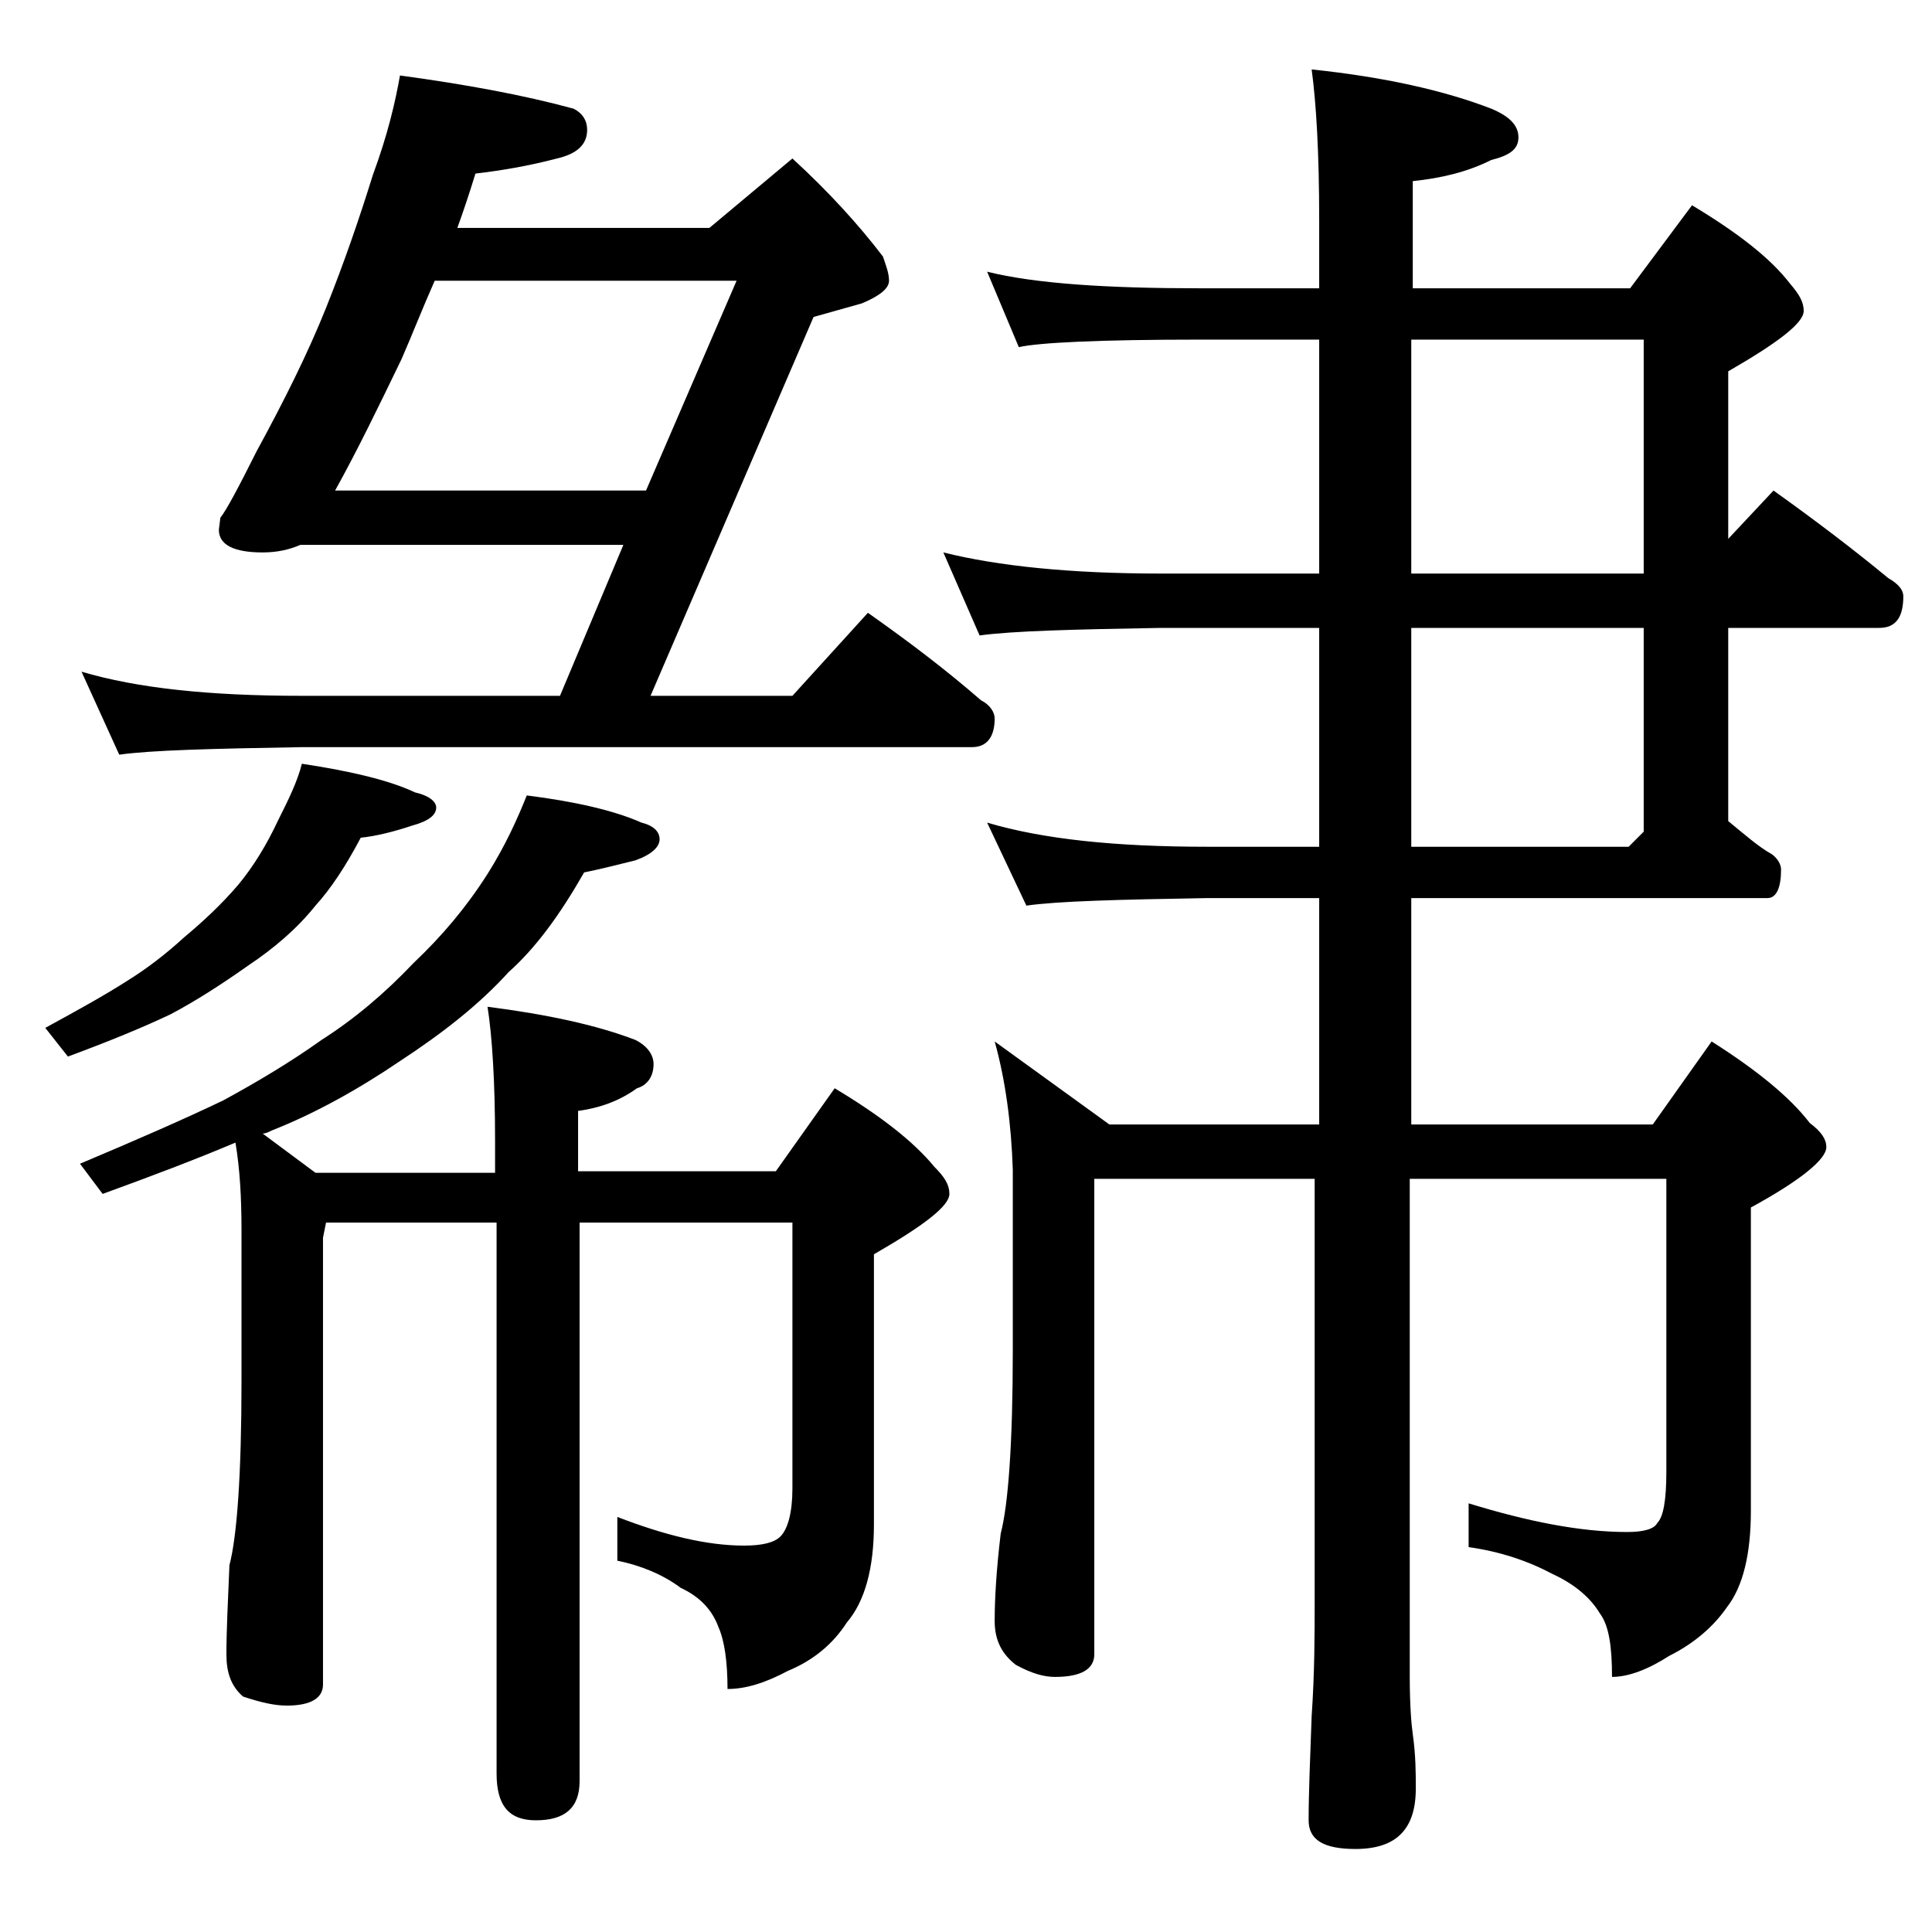 <?xml version="1.0" encoding="utf-8"?>
<!-- Generator: Adobe Illustrator 18.0.0, SVG Export Plug-In . SVG Version: 6.00 Build 0)  -->
<!DOCTYPE svg PUBLIC "-//W3C//DTD SVG 1.1//EN" "http://www.w3.org/Graphics/SVG/1.1/DTD/svg11.dtd">
<svg version="1.1" id="Layer_1" xmlns="http://www.w3.org/2000/svg" xmlns:xlink="http://www.w3.org/1999/xlink" x="0px" y="0px"
	 viewBox="0 0 128 128" enable-background="new 0 0 128 128" xml:space="preserve">
<path d="M20,50.6c3.3,0.5,5.8,1.1,7.5,1.9c0.9,0.2,1.4,0.6,1.4,1c0,0.5-0.5,0.9-1.6,1.2c-1.2,0.4-2.4,0.7-3.4,0.8
	c-1,1.9-2,3.4-3,4.5c-1.2,1.5-2.7,2.8-4.5,4c-1.7,1.2-3.4,2.3-5.1,3.2C9.4,68.1,7.2,69,4.5,70L3,68.1c2.2-1.2,4-2.2,5.4-3.1
	c1.3-0.8,2.6-1.8,3.8-2.9c1.2-1,2.5-2.2,3.6-3.5c1-1.2,1.9-2.7,2.6-4.2C19.1,53,19.7,51.8,20,50.6z M26.5,5
	c4.4,0.6,8.2,1.3,11.5,2.2c0.6,0.3,0.9,0.8,0.9,1.4c0,1-0.7,1.6-2,1.9c-1.9,0.5-3.7,0.8-5.4,1c-0.4,1.3-0.8,2.5-1.2,3.6H47l5.5-4.6
	c2.4,2.2,4.4,4.4,6,6.5c0.2,0.6,0.4,1.1,0.4,1.6s-0.6,1-1.8,1.5C56,20.4,55,20.7,53.9,21L43.1,46.1h9.4l5-5.5
	c2.7,1.9,5.2,3.8,7.5,5.8c0.6,0.3,0.9,0.8,0.9,1.2c0,1.2-0.5,1.9-1.5,1.9H20c-5.9,0.1-10,0.2-12.1,0.5l-2.5-5.5
	c3.7,1.1,8.5,1.6,14.6,1.6h17.1l4.2-10H19.9c-0.7,0.3-1.5,0.5-2.5,0.5c-1.9,0-2.9-0.5-2.9-1.5l0.1-0.8c0.4-0.5,1.2-2,2.4-4.4
	c1.8-3.3,3.4-6.5,4.6-9.5c1.2-3,2.2-5.9,3.1-8.8C25.7,8.9,26.2,6.7,26.5,5z M15.6,75.7c-2.6,1.1-5.5,2.2-8.8,3.4l-1.5-2
	c3.8-1.6,7-3,9.5-4.2c2.2-1.2,4.4-2.5,6.5-4c2.2-1.4,4.2-3.1,6.1-5.1c1.9-1.8,3.5-3.7,4.9-5.9c1.2-1.9,2-3.7,2.6-5.2
	c3.2,0.4,5.8,1,7.6,1.8c0.8,0.2,1.2,0.6,1.2,1.1s-0.5,1-1.6,1.4c-1.2,0.3-2.4,0.6-3.4,0.8c-1.6,2.8-3.2,5-5,6.6
	c-1.9,2.1-4.3,4-7.2,5.9c-2.8,1.9-5.7,3.5-8.5,4.6c-0.2,0.1-0.4,0.2-0.6,0.2l3.5,2.6h11.9v-2.1c0-4-0.2-7-0.5-8.9
	c3.9,0.5,7.2,1.2,9.8,2.2c0.8,0.4,1.2,1,1.2,1.6c0,0.8-0.4,1.4-1.1,1.6c-1.1,0.8-2.4,1.3-3.9,1.5v4h13.1l3.9-5.5
	c3,1.8,5.2,3.5,6.6,5.2c0.7,0.7,1,1.2,1,1.8c0,0.8-1.7,2.1-5,4V101c0,2.9-0.6,5.1-1.8,6.5c-0.9,1.4-2.2,2.5-3.9,3.2
	c-1.5,0.8-2.8,1.2-4,1.2c0-1.8-0.2-3.2-0.6-4.1c-0.4-1.1-1.2-2-2.5-2.6c-1.2-0.9-2.7-1.5-4.2-1.8v-2.9c3.1,1.2,5.9,1.9,8.4,1.9
	c1.2,0,2-0.2,2.4-0.6c0.5-0.5,0.8-1.6,0.8-3.2V81H38.4v37c0,1.8-1,2.6-2.9,2.6c-1.8,0-2.6-1-2.6-3.1V81H21.6l-0.2,1v29.6
	c0,0.9-0.8,1.4-2.4,1.4c-0.8,0-1.7-0.2-2.9-0.6c-0.8-0.7-1.1-1.6-1.1-2.8c0-1.5,0.1-3.5,0.2-5.9c0.5-1.9,0.8-6,0.8-12.2v-10
	C16,79.4,15.9,77.5,15.6,75.7z M22.2,32.5h20.6l6-13.9H28.8c-0.8,1.8-1.5,3.6-2.2,5.2C25.1,26.9,23.7,29.8,22.2,32.5z M65.9,69
	l7.6,5.5h13.9v-15H80c-5.9,0.1-9.9,0.2-12,0.5l-2.6-5.5c3.7,1.1,8.5,1.6,14.6,1.6h7.4V41.6H76.9c-5.8,0.1-9.8,0.2-12,0.5l-2.4-5.5
	c3.6,0.9,8.4,1.4,14.4,1.4h10.5V22.5h-7.9c-6.7,0-10.7,0.2-12,0.5l-2.1-5c3.2,0.8,8,1.1,14.1,1.1h7.9v-4.5c0-4.5-0.2-7.8-0.5-10
	c4.8,0.5,8.8,1.4,11.9,2.6c1.2,0.5,1.8,1.1,1.8,1.9s-0.6,1.2-1.8,1.5c-1.6,0.8-3.3,1.2-5.2,1.4v7.1h14.4l4.1-5.5
	c3,1.8,5.2,3.5,6.5,5.2c0.6,0.7,0.9,1.2,0.9,1.8c0,0.8-1.7,2.1-5,4v11.1l3-3.2c2.8,2,5.3,3.9,7.6,5.8c0.7,0.4,1,0.8,1,1.2
	c0,1.4-0.5,2.1-1.6,2.1h-10v12.8c1.1,0.9,2,1.7,2.9,2.2c0.4,0.3,0.6,0.7,0.6,1c0,1.2-0.3,1.9-0.9,1.9H93.5v15h16l3.9-5.5
	c3,1.9,5.2,3.7,6.5,5.4c0.8,0.6,1.1,1.1,1.1,1.6c0,0.8-1.7,2.2-5,4v20.1c0,2.8-0.5,5-1.6,6.4c-0.9,1.3-2.2,2.4-3.8,3.2
	c-1.4,0.9-2.7,1.4-3.8,1.4c0-2-0.2-3.4-0.8-4.2c-0.6-1-1.6-1.9-3.1-2.6c-1.7-0.9-3.5-1.5-5.6-1.8v-2.9c3.9,1.2,7.4,1.9,10.5,1.9
	c1.1,0,1.8-0.2,2-0.6c0.4-0.4,0.6-1.5,0.6-3.4V78.1h-17v33c0,1.8,0.1,3.1,0.2,3.8c0.2,1.4,0.2,2.6,0.2,3.6c0,2.7-1.3,4-4,4
	c-2.1,0-3.1-0.6-3.1-1.9c0-1.8,0.1-4.1,0.2-6.9c0.2-2.9,0.2-5.5,0.2-7.6v-28H72.5v31.5c0,1-0.9,1.5-2.6,1.5c-0.7,0-1.5-0.2-2.6-0.8
	c-0.9-0.7-1.4-1.6-1.4-2.9c0-1.4,0.1-3.3,0.4-5.8c0.5-1.9,0.8-6,0.8-12.1v-12C67,74.4,66.6,71.5,65.9,69z M93.5,22.5V38h15.4V22.5
	H93.5z M93.5,41.6v14.5h14.4l1-1V41.6H93.5z"/>
</svg>
